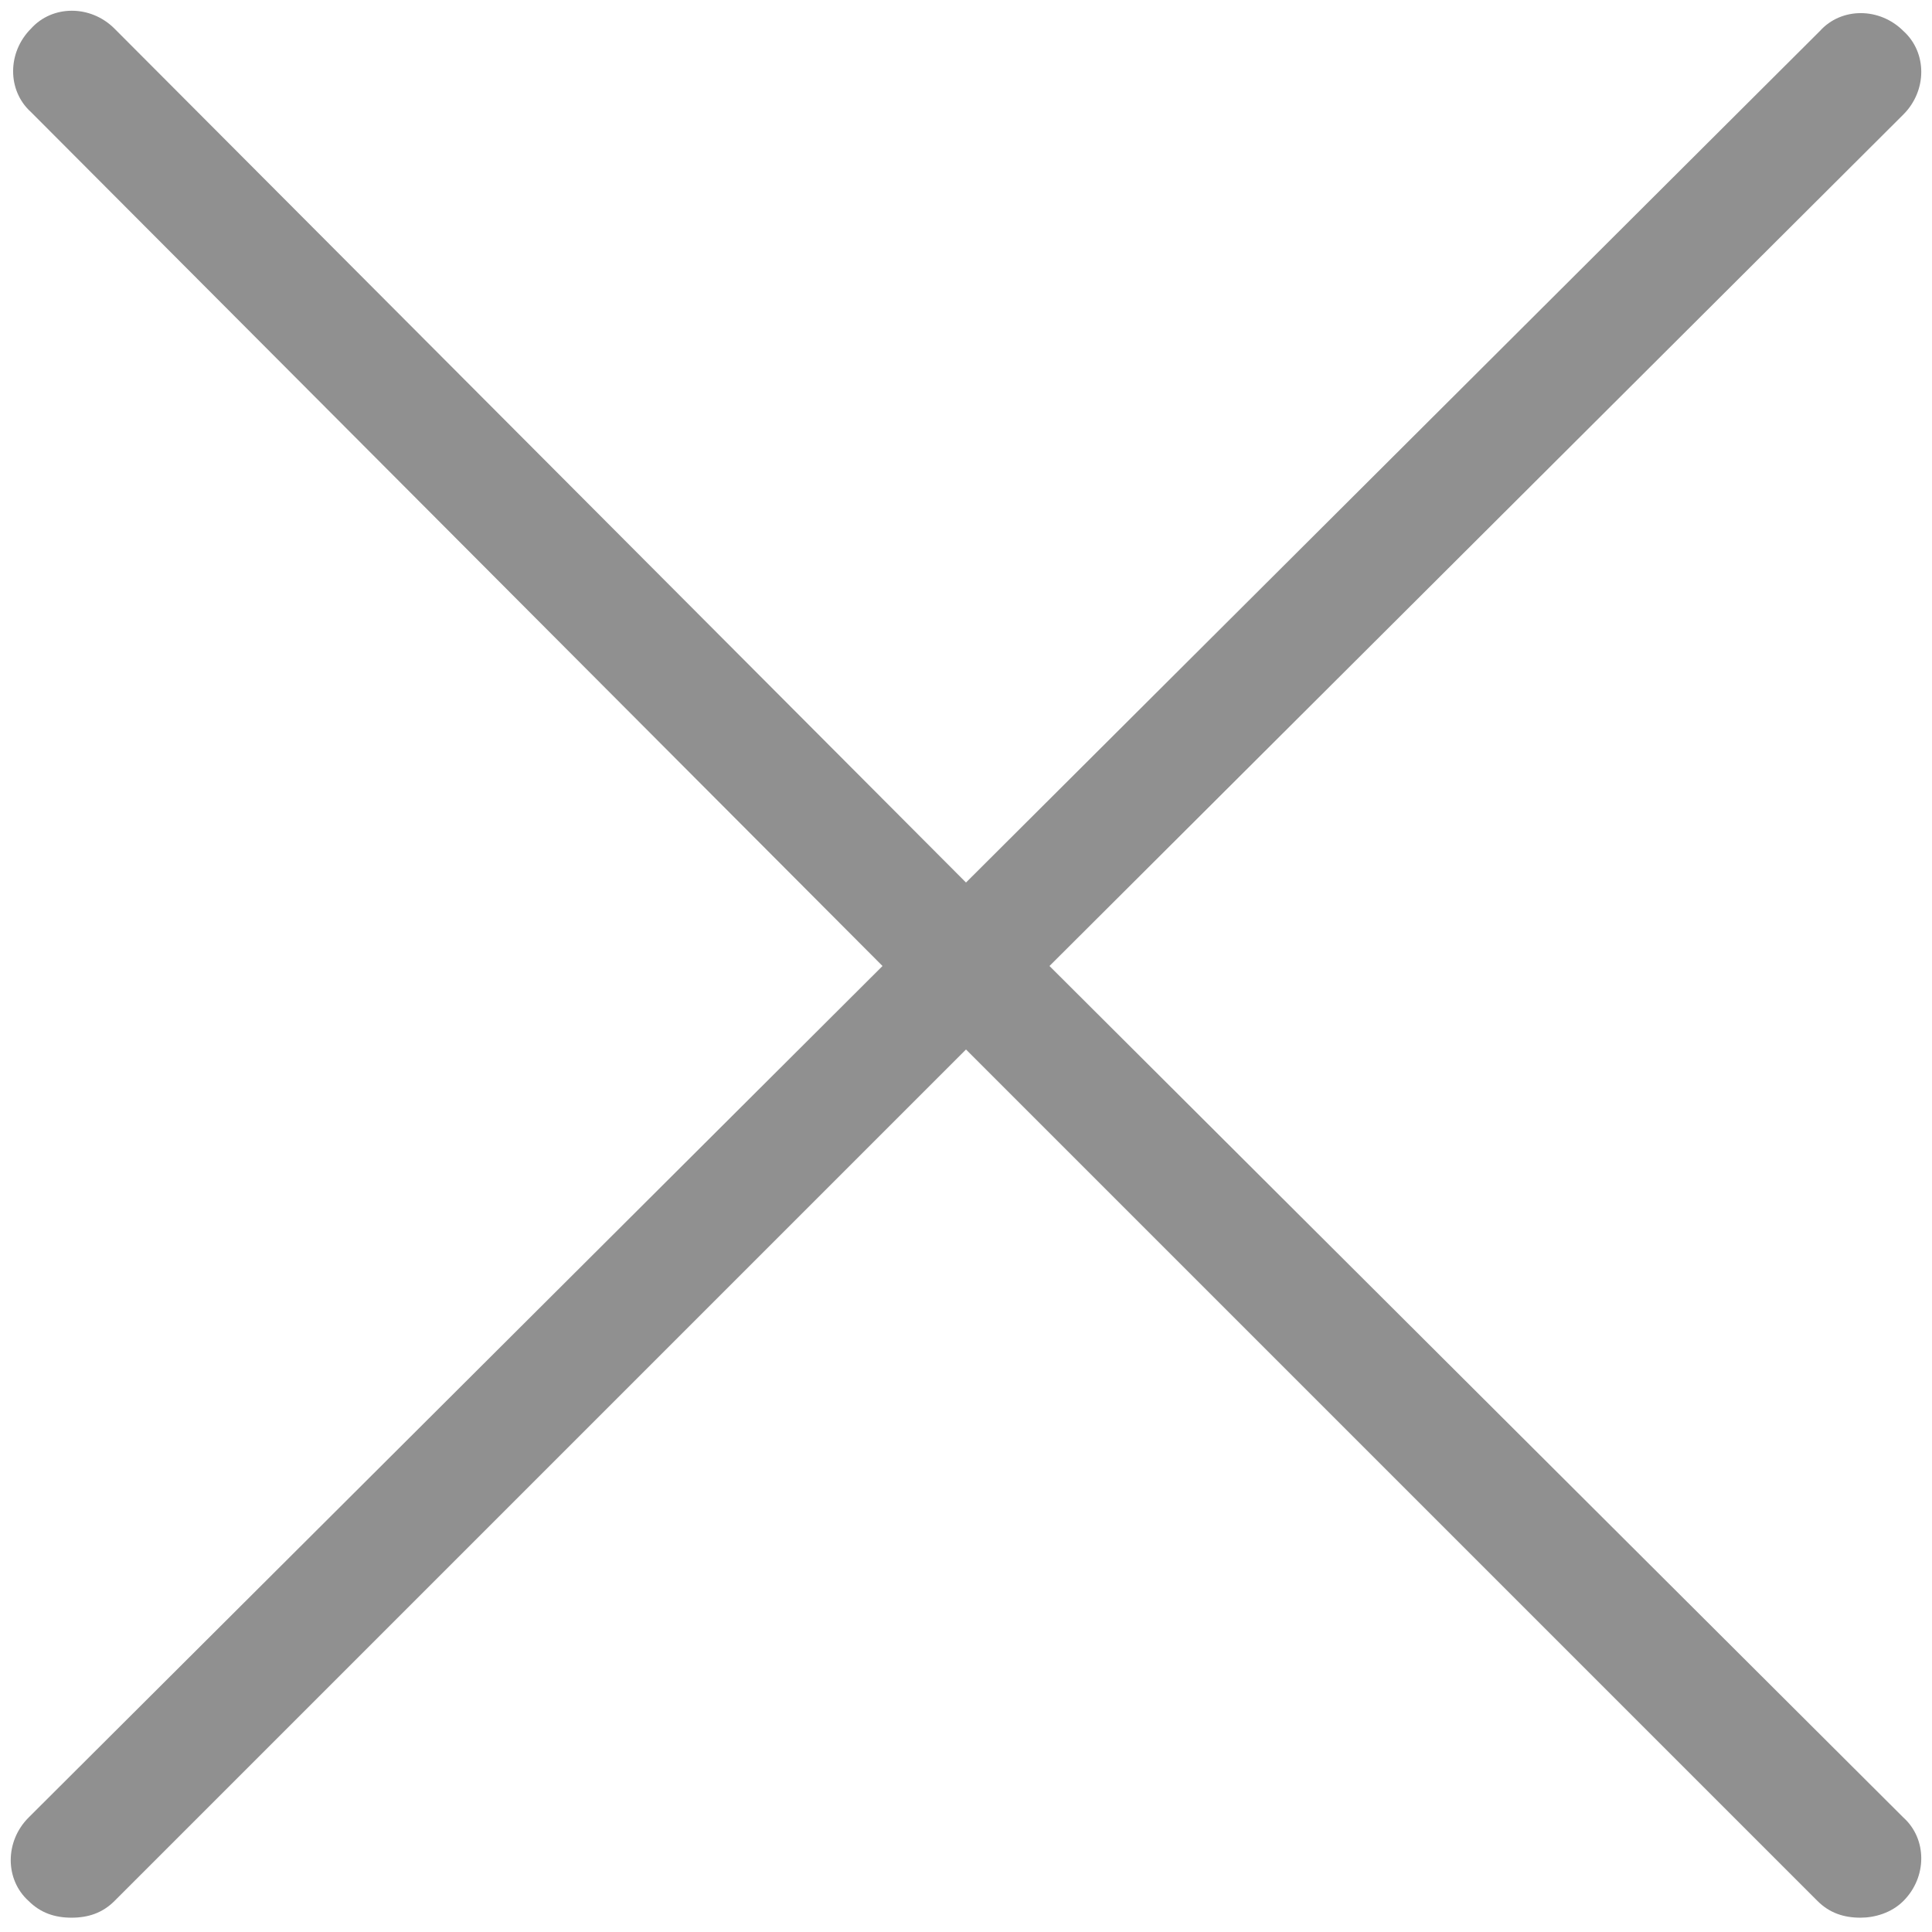 <?xml version="1.0" encoding="utf-8"?>
<!-- Generator: Adobe Illustrator 28.3.0, SVG Export Plug-In . SVG Version: 6.00 Build 0)  -->
<svg version="1.1" id="Layer_1" xmlns="http://www.w3.org/2000/svg" xmlns:xlink="http://www.w3.org/1999/xlink" x="0px" y="0px"
	 viewBox="0 0 81 81" style="enable-background:new 0 0 81 81;" xml:space="preserve">
<style type="text/css">
	.st0{fill:#909090;}
</style>
<path class="st0" d="M44,40.5L79.8,4.8c1-1,1-2.6,0-3.5c-1-1-2.6-1-3.5,0L40.5,37L4.8,1.2c-1-1-2.6-1-3.5,0c-1,1-1,2.6,0,3.5
	L37,40.5L1.2,76.2c-1,1-1,2.6,0,3.5c0.5,0.5,1.1,0.7,1.8,0.7s1.3-0.2,1.8-0.7L40.5,44l35.7,35.7c0.5,0.5,1.1,0.7,1.8,0.7
	c0.6,0,1.3-0.2,1.8-0.7c1-1,1-2.6,0-3.5L44,40.5z"/>
</svg>
